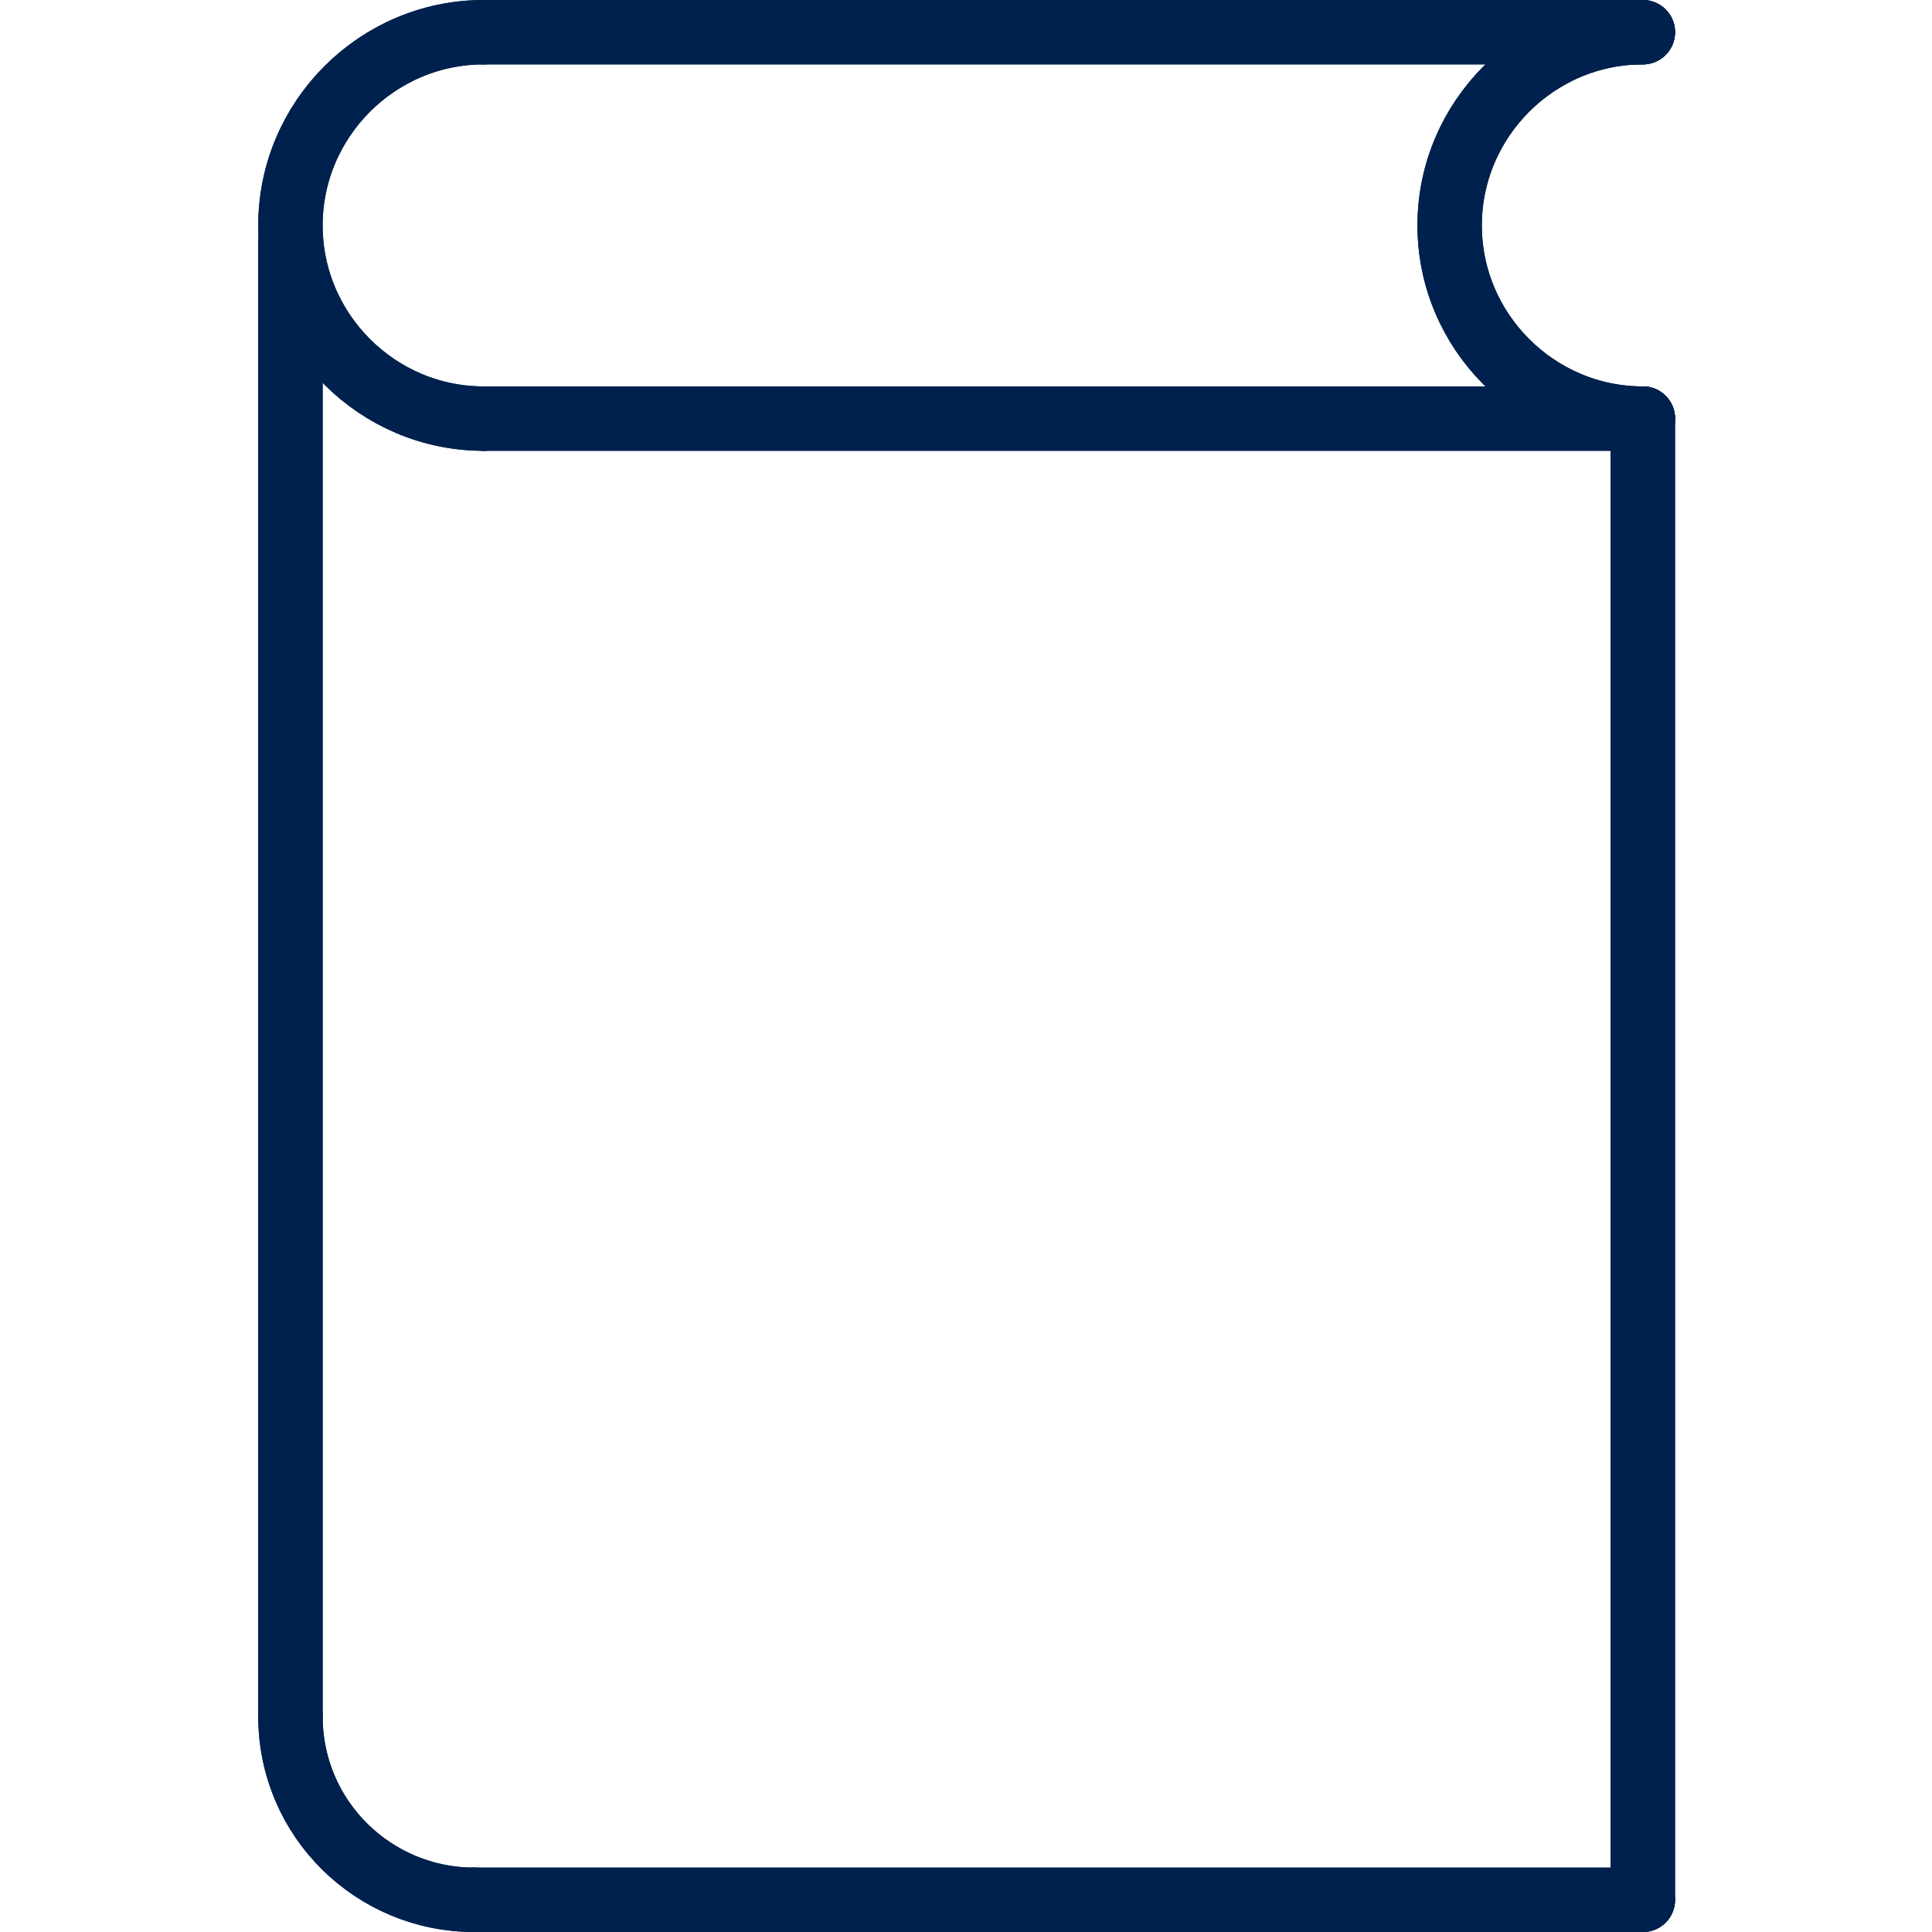 <?xml version="1.0" encoding="utf-8"?>
<!-- Generator: Adobe Illustrator 27.0.1, SVG Export Plug-In . SVG Version: 6.00 Build 0)  -->
<svg version="1.1" id="Layer_1" xmlns="http://www.w3.org/2000/svg" xmlns:xlink="http://www.w3.org/1999/xlink" x="0px" y="0px"
	 viewBox="0 0 60 60" style="enable-background:new 0 0 60 60;" xml:space="preserve">
<style type="text/css">
	.st0{fill:none;stroke:#00214D;stroke-width:2;stroke-linecap:round;stroke-linejoin:round;}
</style>
<g id="Group_17069" transform="translate(1794.22 13283)">
	<line id="Line_15852" class="st0" x1="-1779.2" y1="-13282" x2="-1743.2" y2="-13282"/>
	<path id="Path_36200" class="st0" d="M-1779.2-13282c-3.3,0-6,2.7-6,6s2.7,6,6,6"/>
	<path id="Path_36201" class="st0" d="M-1743.2-13282c-3.3,0-6,2.7-6,6s2.7,6,6,6"/>
	<line id="Line_15853" class="st0" x1="-1779.2" y1="-13270" x2="-1743.2" y2="-13270"/>
	<line id="Line_15854" class="st0" x1="-1785.2" y1="-13229.7" x2="-1785.2" y2="-13275.5"/>
	<line id="Line_15855" class="st0" x1="-1743.2" y1="-13270" x2="-1743.2" y2="-13224"/>
	<path id="Path_36202" class="st0" d="M-1785.2-13229.7c0,3.2,2.6,5.7,5.7,5.7c0,0,0,0,0,0"/>
	<line id="Line_15856" class="st0" x1="-1743.2" y1="-13224" x2="-1779.5" y2="-13224"/>
	<line id="Line_16083" class="st0" x1="-1779.2" y1="-13282" x2="-1743.2" y2="-13282"/>
	<path id="Path_36392" class="st0" d="M-1779.2-13282c-3.3,0-6,2.7-6,6s2.7,6,6,6"/>
	<path id="Path_36393" class="st0" d="M-1743.2-13282c-3.3,0-6,2.7-6,6s2.7,6,6,6"/>
	<line id="Line_16084" class="st0" x1="-1779.2" y1="-13270" x2="-1743.2" y2="-13270"/>
	<line id="Line_16085" class="st0" x1="-1785.2" y1="-13229.7" x2="-1785.2" y2="-13275.5"/>
	<line id="Line_16086" class="st0" x1="-1743.2" y1="-13270" x2="-1743.2" y2="-13224"/>
	<path id="Path_36394" class="st0" d="M-1785.2-13229.7c0,3.2,2.6,5.7,5.7,5.7c0,0,0,0,0,0"/>
	<line id="Line_16087" class="st0" x1="-1743.2" y1="-13224" x2="-1779.5" y2="-13224"/>
</g>
</svg>
